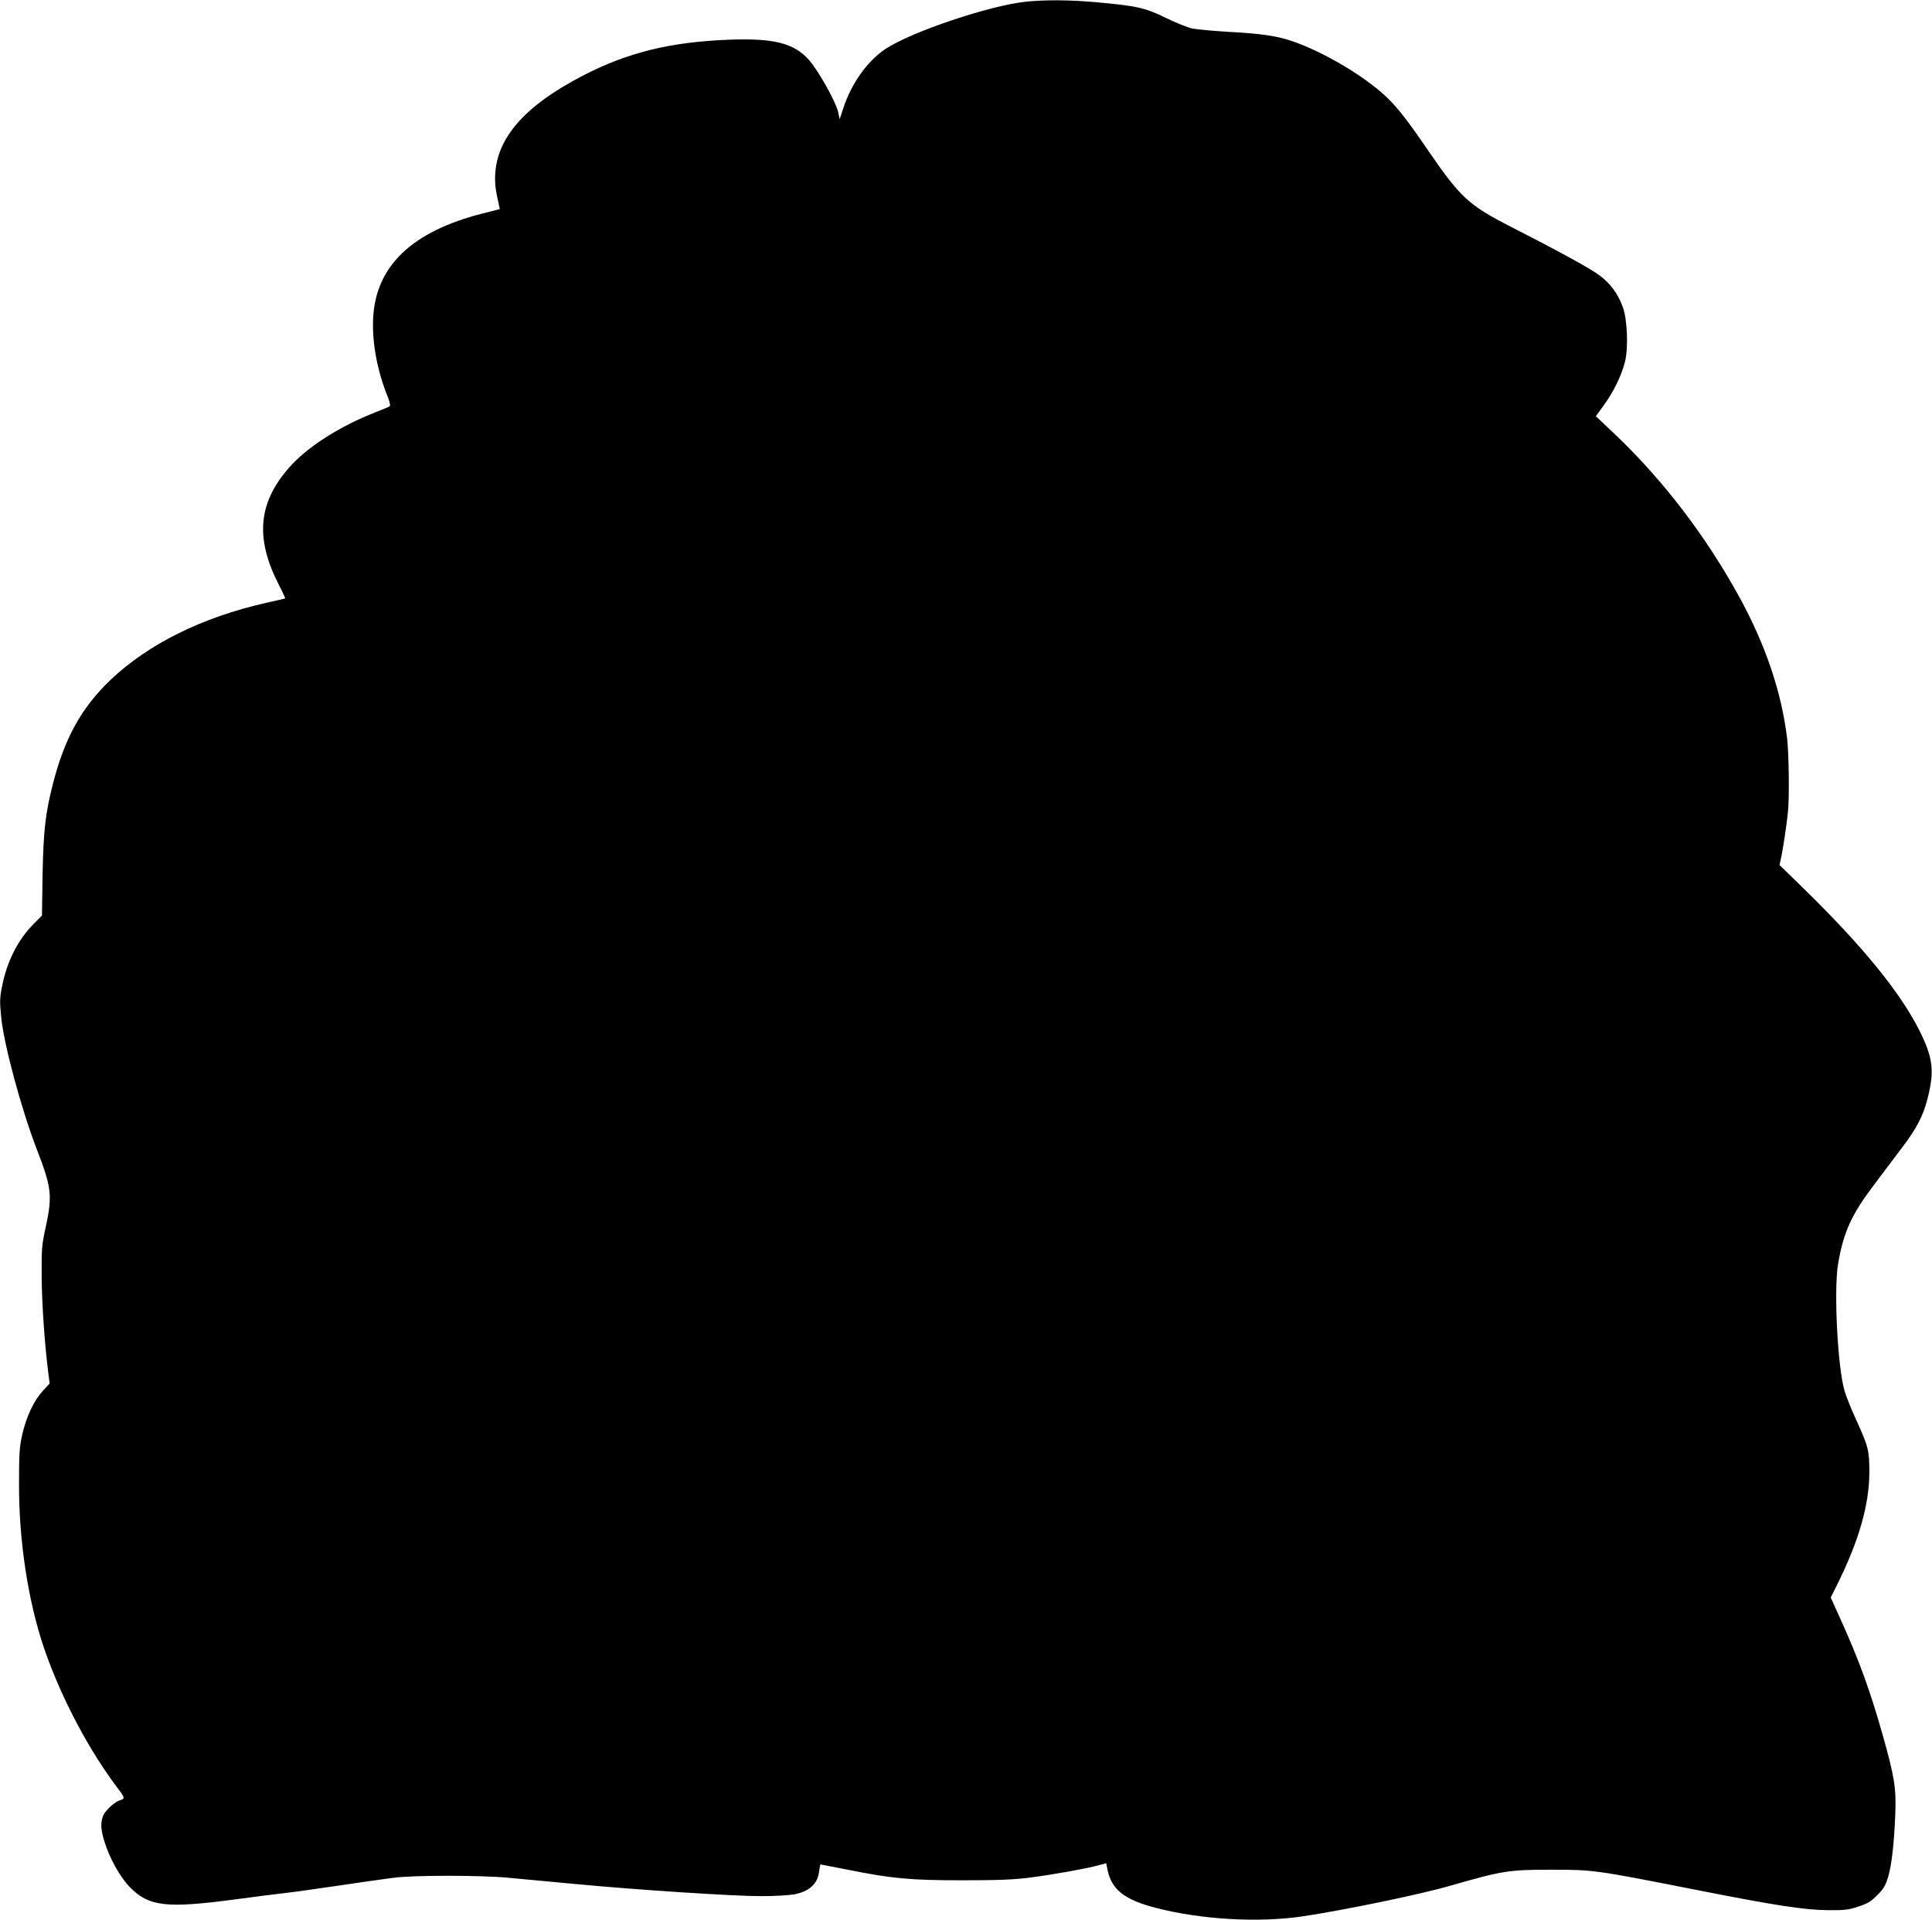 <?xml version="1.0" standalone="no"?>
<!DOCTYPE svg PUBLIC "-//W3C//DTD SVG 20010904//EN"
 "http://www.w3.org/TR/2001/REC-SVG-20010904/DTD/svg10.dtd">
<svg version="1.0" xmlns="http://www.w3.org/2000/svg"
 width="1280pt" height="1272pt" viewBox="0 0 1280 1272"
 preserveAspectRatio="xMidYMid meet">
<g transform="translate(0,1272) scale(0.1,-0.1)"
fill="#000000" stroke="none">
<path d="M6799 12709 c-243 -25 -762 -200 -932 -313 -122 -81 -229 -232 -282
-399 l-22 -67 -11 51 c-16 69 -135 279 -195 345 -99 109 -233 142 -526 131
-391 -15 -675 -85 -971 -239 -397 -206 -582 -425 -580 -686 1 -52 5 -77 25
-167 l6 -30 -113 -29 c-470 -119 -711 -350 -726 -698 -7 -160 27 -343 97 -517
12 -30 18 -57 14 -61 -4 -4 -46 -22 -93 -40 -240 -93 -458 -233 -577 -370
-203 -233 -223 -466 -66 -773 25 -48 44 -89 42 -91 -2 -1 -60 -15 -129 -30
-420 -95 -776 -271 -1027 -509 -194 -185 -306 -388 -383 -692 -50 -195 -62
-309 -68 -600 l-4 -270 -55 -55 c-105 -106 -177 -248 -210 -416 -15 -76 -15
-102 -5 -203 18 -181 133 -607 235 -872 99 -255 105 -308 60 -517 -26 -117
-28 -143 -27 -332 2 -183 19 -436 44 -634 l9 -70 -46 -50 c-60 -66 -107 -167
-135 -286 -19 -84 -22 -123 -22 -330 -1 -378 60 -774 165 -1085 112 -329 304
-691 501 -946 34 -45 35 -55 5 -63 -34 -9 -98 -66 -113 -102 -19 -46 -17 -91
7 -170 33 -109 104 -237 167 -302 129 -132 242 -145 712 -82 118 16 260 34
315 40 55 6 217 29 360 50 143 21 307 45 365 52 135 17 570 17 755 0 77 -7
280 -26 450 -42 414 -39 1041 -80 1227 -80 83 0 180 5 215 11 103 18 161 70
170 153 3 25 7 46 9 46 2 0 81 -16 176 -34 298 -60 416 -71 763 -71 241 0 341
4 450 18 154 20 371 59 452 81 l52 14 7 -36 c26 -138 111 -206 327 -261 299
-77 677 -98 967 -55 275 41 784 146 982 204 342 98 383 105 663 105 281 0 290
-1 945 -130 546 -108 731 -136 890 -138 107 -1 136 2 200 23 61 20 84 33 127
76 42 42 55 64 72 120 24 81 40 221 48 424 6 167 -6 241 -83 515 -84 298 -160
505 -283 776 l-62 137 39 78 c146 292 216 534 217 749 0 149 -6 172 -90 356
-30 65 -62 146 -73 181 -47 152 -74 673 -44 848 37 213 89 326 244 530 56 74
137 182 181 240 96 127 139 210 167 321 47 182 37 270 -49 444 -127 257 -377
564 -770 948 l-161 157 9 43 c12 50 37 217 46 302 11 93 7 390 -5 495 -37 304
-141 614 -314 931 -221 403 -500 770 -818 1074 l-135 128 55 76 c64 89 113
190 137 281 24 91 17 281 -13 365 -33 90 -84 160 -158 213 -62 46 -269 159
-582 319 -279 142 -335 193 -546 500 -162 237 -226 316 -321 397 -152 129
-387 264 -574 330 -103 37 -217 54 -431 65 -102 6 -210 16 -240 22 -30 6 -109
38 -175 70 -136 67 -192 80 -460 104 -171 16 -342 17 -466 4z"/>
</g>
</svg>